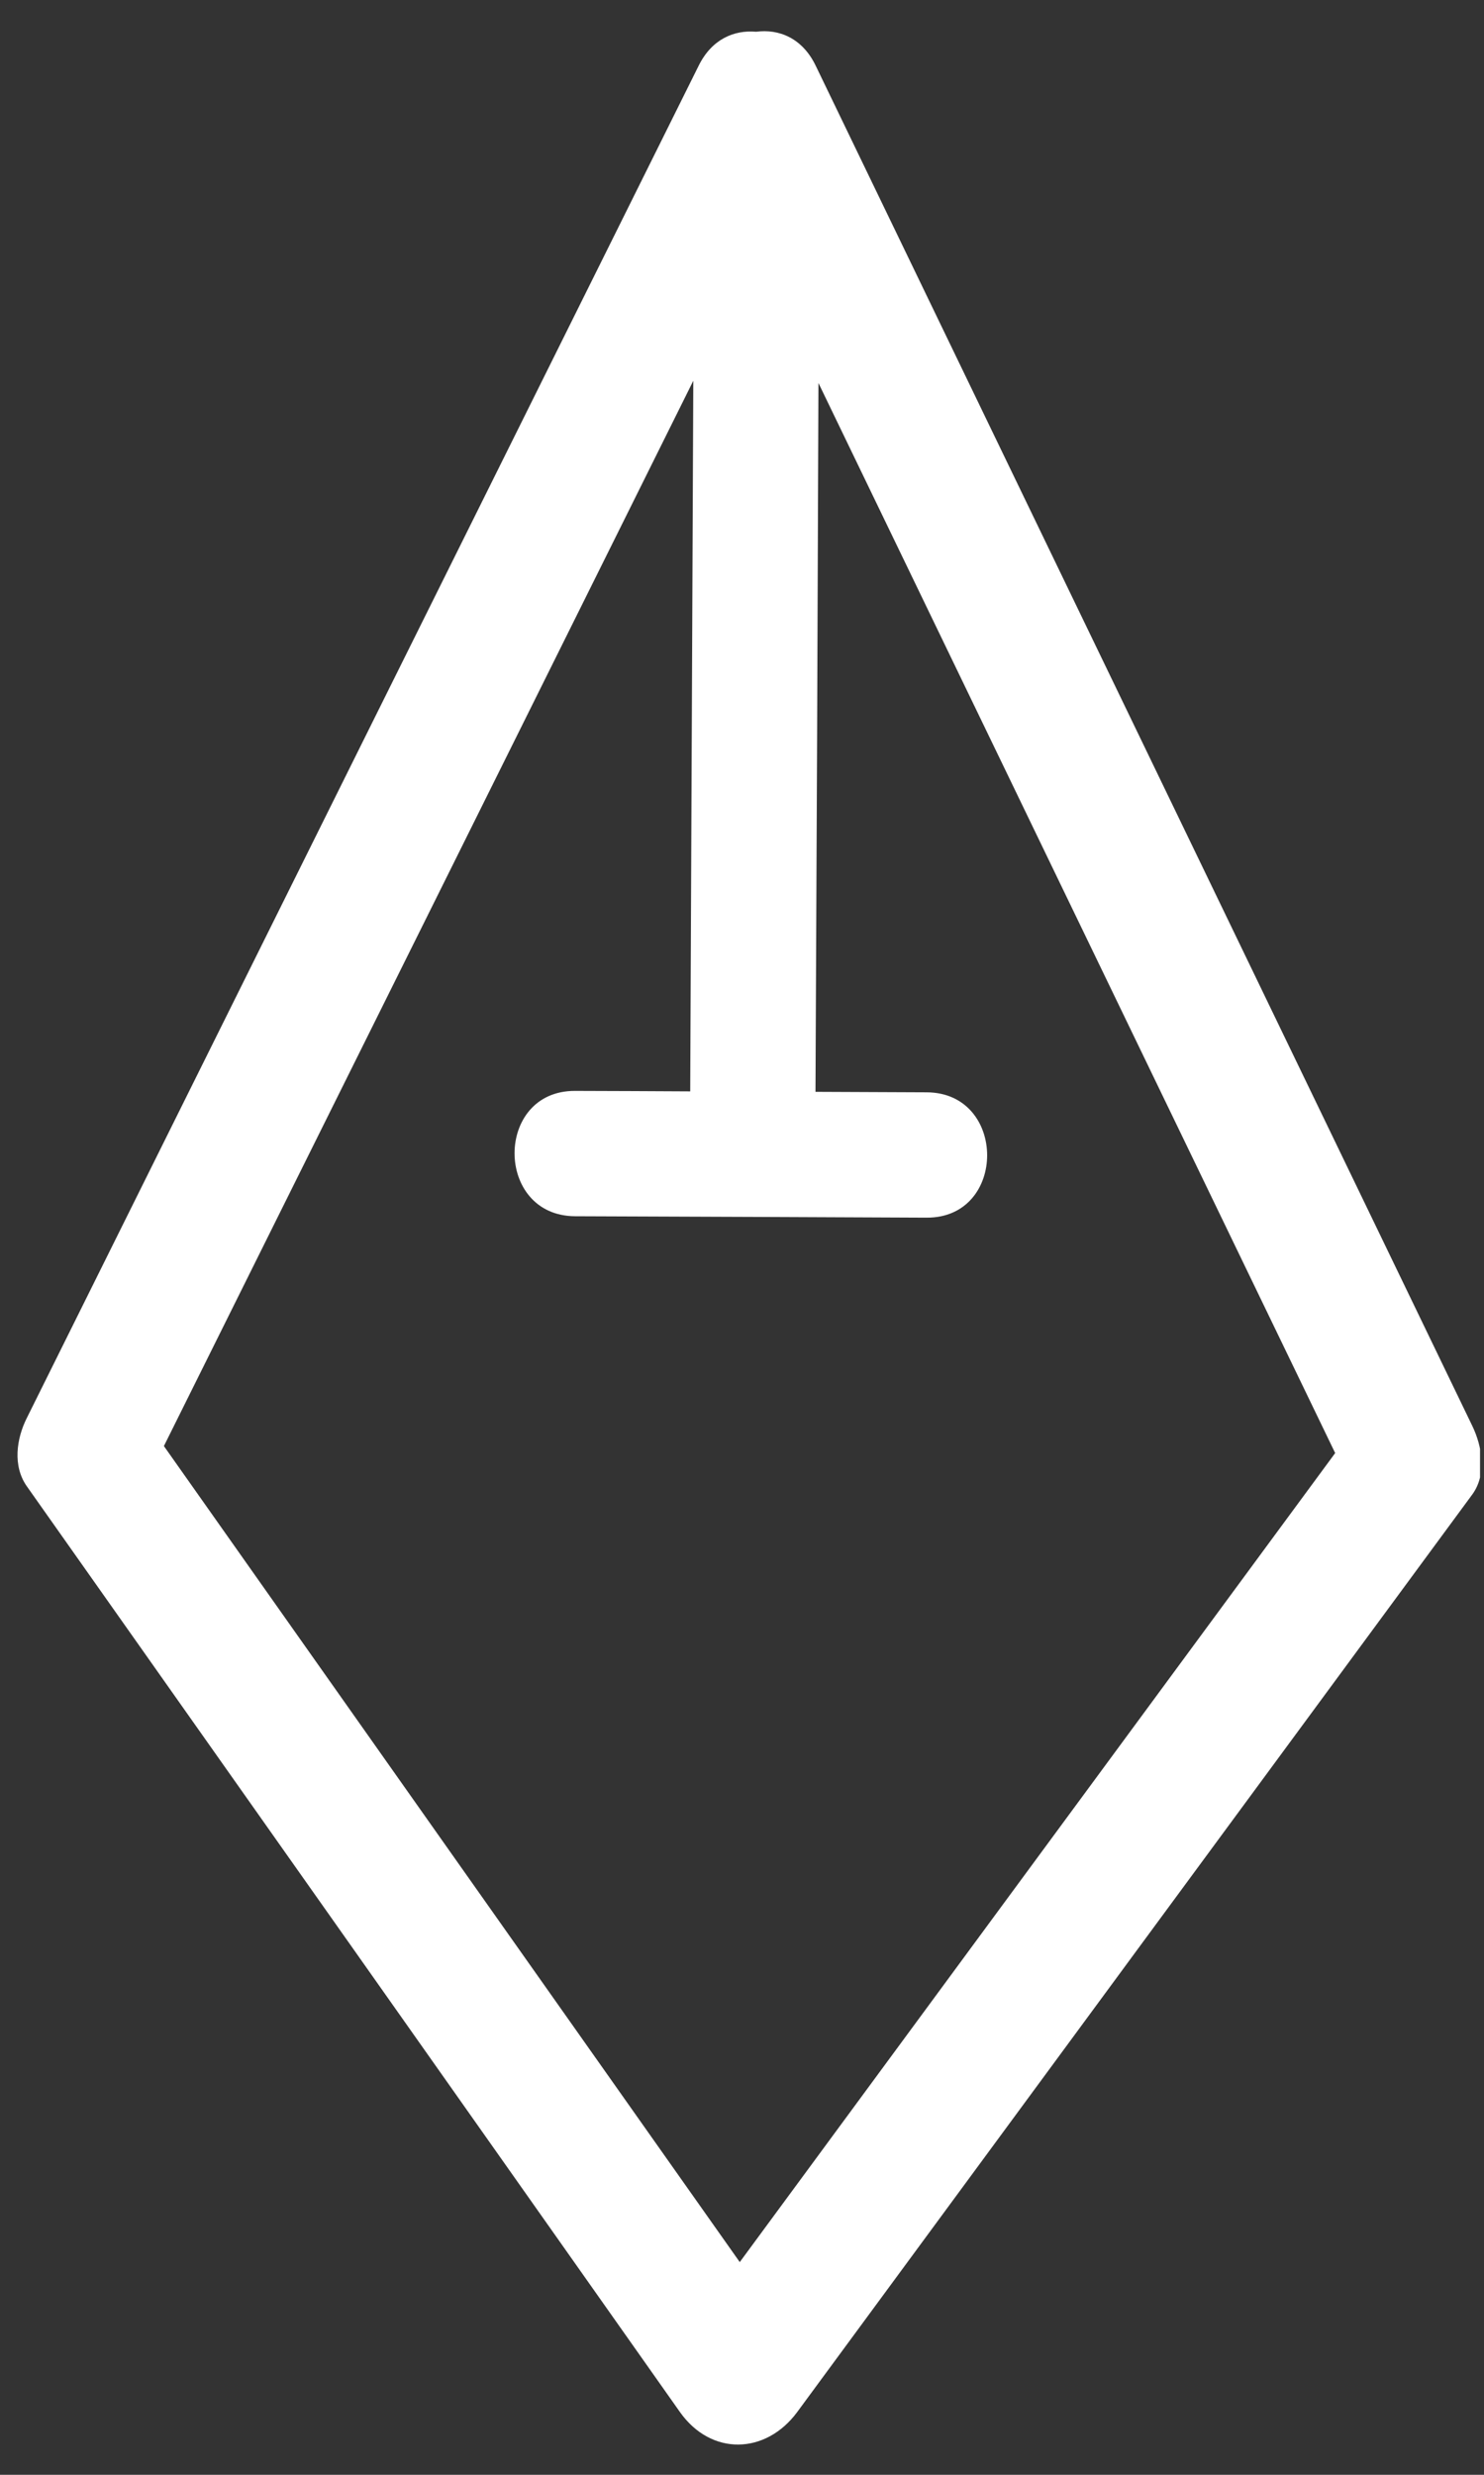 <?xml version="1.0" encoding="UTF-8" standalone="no"?>
<!DOCTYPE svg PUBLIC "-//W3C//DTD SVG 1.1//EN" "http://www.w3.org/Graphics/SVG/1.1/DTD/svg11.dtd">
<svg width="100%" height="100%" viewBox="0 0 15 25" version="1.1" xmlns="http://www.w3.org/2000/svg" xmlns:xlink="http://www.w3.org/1999/xlink" xml:space="preserve" xmlns:serif="http://www.serif.com/" style="fill-rule:evenodd;clip-rule:evenodd;stroke-linejoin:round;stroke-miterlimit:2;">
    <rect x="0" y="0" width="15" height="25" fill="#333333" stroke="none"/>
    <g transform="matrix(1,0,0,1,-600,-250)">
        <g id="manga10nagoya" transform="matrix(0.187,0,0,1,600,250)">
            <rect x="0" y="0" width="80" height="25" style="fill:rgb(154,154,154);fill-opacity:0;"/>
            <clipPath id="_clip1">
                <rect x="0" y="0" width="80" height="25"/>
            </clipPath>
            <g clip-path="url(#_clip1)">
                <g transform="matrix(6.406,0,0,1.198,8.859,10.494)">
                    <g id="レイヤー-1" serif:id="レイヤー 1">
                        <path d="M0,3.434C1.488,0.441 2.979,-2.554 4.467,-5.549C4.459,-3.552 4.449,-1.554 4.441,0.443C4.117,0.441 3.794,0.44 3.47,0.439C2.788,0.436 2.789,1.493 3.47,1.496C4.459,1.5 5.446,1.503 6.436,1.508C7.117,1.511 7.116,0.454 6.436,0.451C6.123,0.45 5.811,0.448 5.498,0.447C5.508,-1.545 5.516,-3.538 5.523,-5.53C6.977,-2.522 8.43,0.486 9.883,3.493C8.208,5.767 6.533,8.041 4.859,10.315C3.239,8.021 1.619,5.728 0,3.434M11.04,3.264C9.193,-0.559 7.347,-4.382 5.5,-8.205C5.387,-8.44 5.189,-8.517 4.997,-8.492C4.811,-8.508 4.623,-8.43 4.512,-8.205C2.622,-4.404 0.732,-0.604 -1.156,3.196C-1.244,3.37 -1.278,3.602 -1.156,3.774C0.68,6.374 2.518,8.977 4.354,11.579C4.617,11.951 5.078,11.939 5.344,11.579C7.242,9 9.141,6.42 11.04,3.842C11.164,3.672 11.123,3.436 11.04,3.264" style="fill:white;fill-rule:nonzero;"/>
                    </g>
                </g>
            </g>
        </g>
    </g>
</svg>

